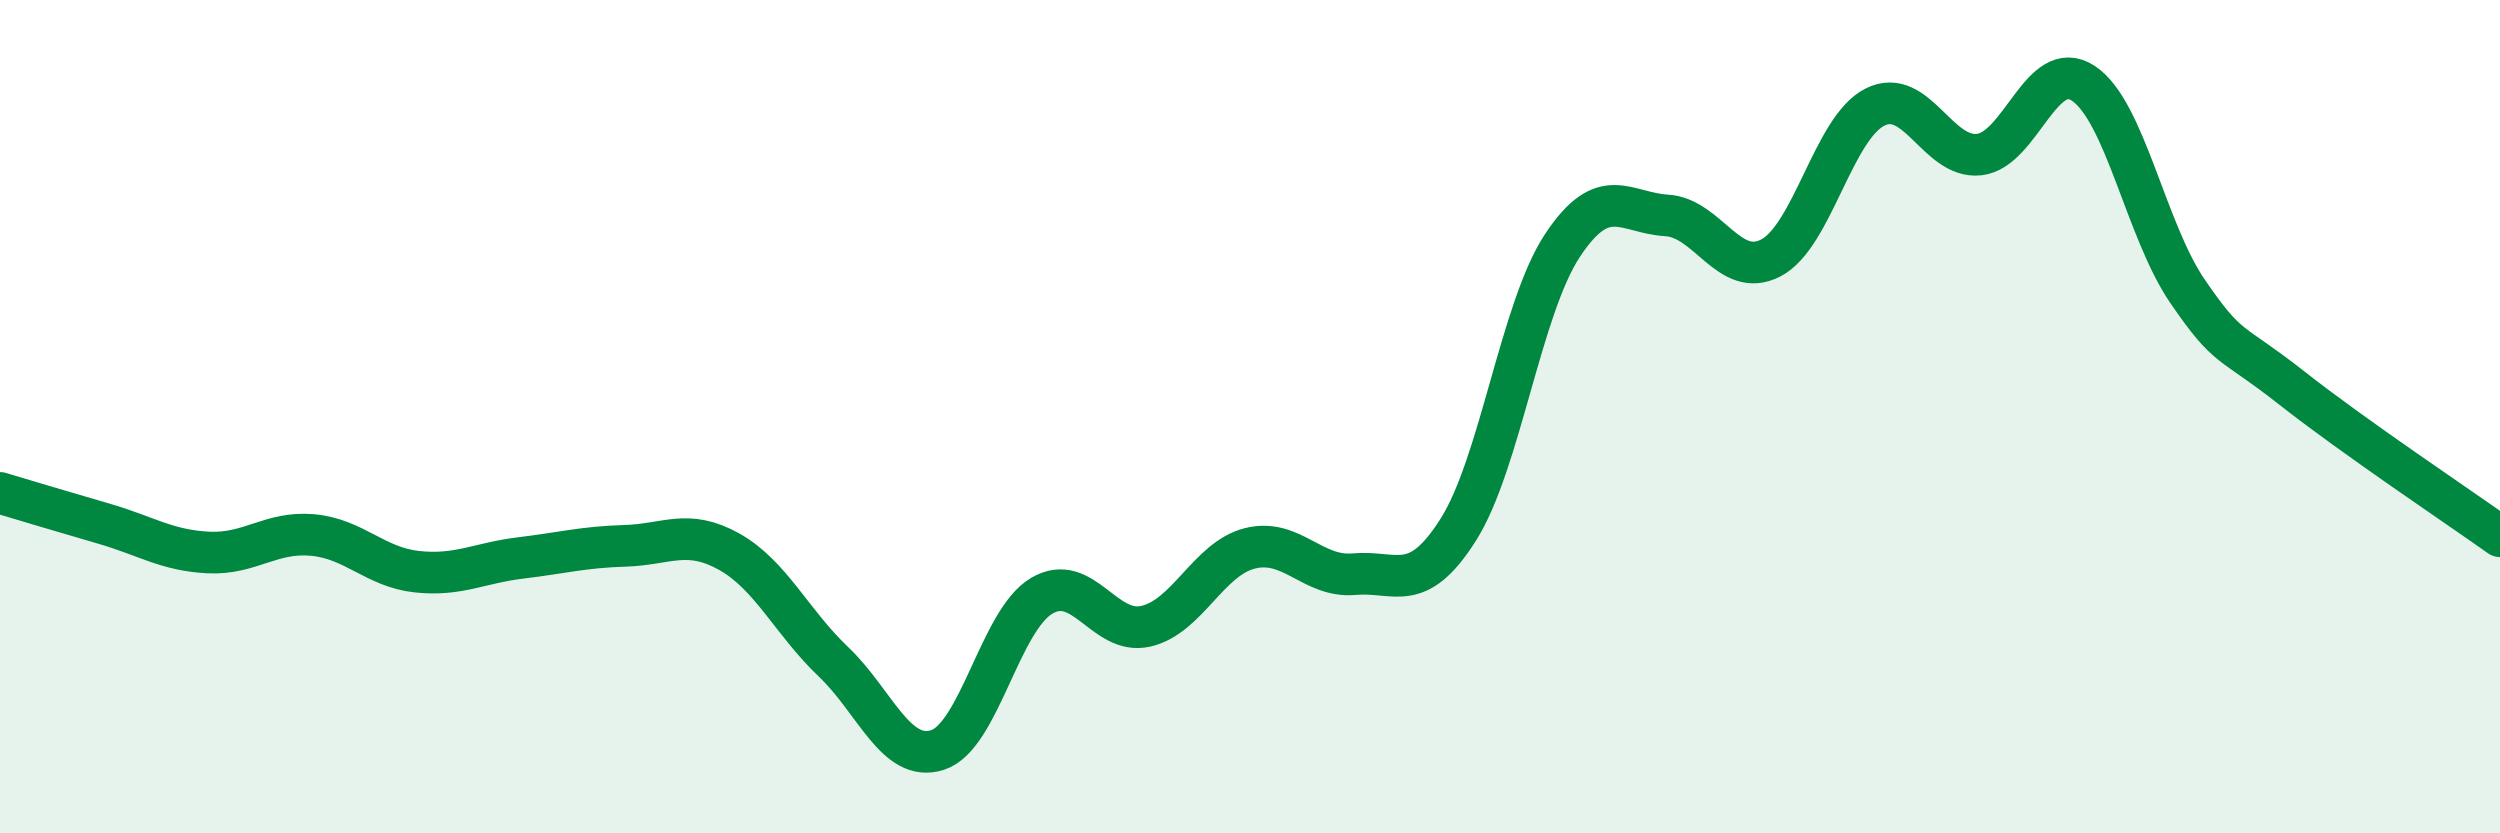 
    <svg width="60" height="20" viewBox="0 0 60 20" xmlns="http://www.w3.org/2000/svg">
      <path
        d="M 0,11.83 C 0.5,11.98 1.5,12.28 2.5,12.57 C 3.5,12.86 4,13.21 5,13.26 C 6,13.31 6.5,12.75 7.5,12.84 C 8.5,12.93 9,13.61 10,13.72 C 11,13.83 11.5,13.51 12.5,13.39 C 13.5,13.27 14,13.13 15,13.1 C 16,13.07 16.5,12.68 17.5,13.24 C 18.5,13.8 19,14.93 20,15.88 C 21,16.83 21.5,18.32 22.5,18 C 23.5,17.68 24,14.89 25,14.3 C 26,13.71 26.5,15.26 27.5,15.03 C 28.5,14.8 29,13.41 30,13.16 C 31,12.91 31.5,13.87 32.5,13.78 C 33.5,13.69 34,14.29 35,12.71 C 36,11.13 36.5,7.4 37.5,5.89 C 38.5,4.38 39,5.11 40,5.17 C 41,5.23 41.5,6.71 42.5,6.19 C 43.5,5.67 44,3.07 45,2.57 C 46,2.07 46.5,3.82 47.5,3.71 C 48.5,3.6 49,1.34 50,2 C 51,2.66 51.5,5.53 52.5,6.99 C 53.5,8.45 53.5,8.13 55,9.31 C 56.5,10.49 59,12.16 60,12.87L60 20L0 20Z"
        fill="#008740"
        opacity="0.1"
        stroke-linecap="round"
        stroke-linejoin="round"
      />
      <path
        d="M 0,11.83 C 0.5,11.98 1.5,12.28 2.5,12.57 C 3.5,12.86 4,13.21 5,13.26 C 6,13.31 6.5,12.75 7.5,12.84 C 8.5,12.93 9,13.61 10,13.72 C 11,13.83 11.5,13.51 12.5,13.39 C 13.5,13.27 14,13.13 15,13.1 C 16,13.07 16.5,12.68 17.5,13.24 C 18.5,13.8 19,14.93 20,15.88 C 21,16.83 21.5,18.32 22.5,18 C 23.5,17.68 24,14.89 25,14.3 C 26,13.71 26.5,15.26 27.5,15.03 C 28.5,14.8 29,13.41 30,13.16 C 31,12.91 31.5,13.87 32.5,13.78 C 33.5,13.69 34,14.29 35,12.71 C 36,11.13 36.5,7.4 37.5,5.89 C 38.5,4.38 39,5.11 40,5.17 C 41,5.23 41.5,6.71 42.5,6.19 C 43.5,5.67 44,3.07 45,2.57 C 46,2.07 46.5,3.82 47.5,3.71 C 48.5,3.6 49,1.34 50,2 C 51,2.66 51.5,5.53 52.5,6.99 C 53.5,8.45 53.5,8.13 55,9.31 C 56.5,10.49 59,12.16 60,12.87"
        stroke="#008740"
        stroke-width="1"
        fill="none"
        stroke-linecap="round"
        stroke-linejoin="round"
      />
    </svg>
  
